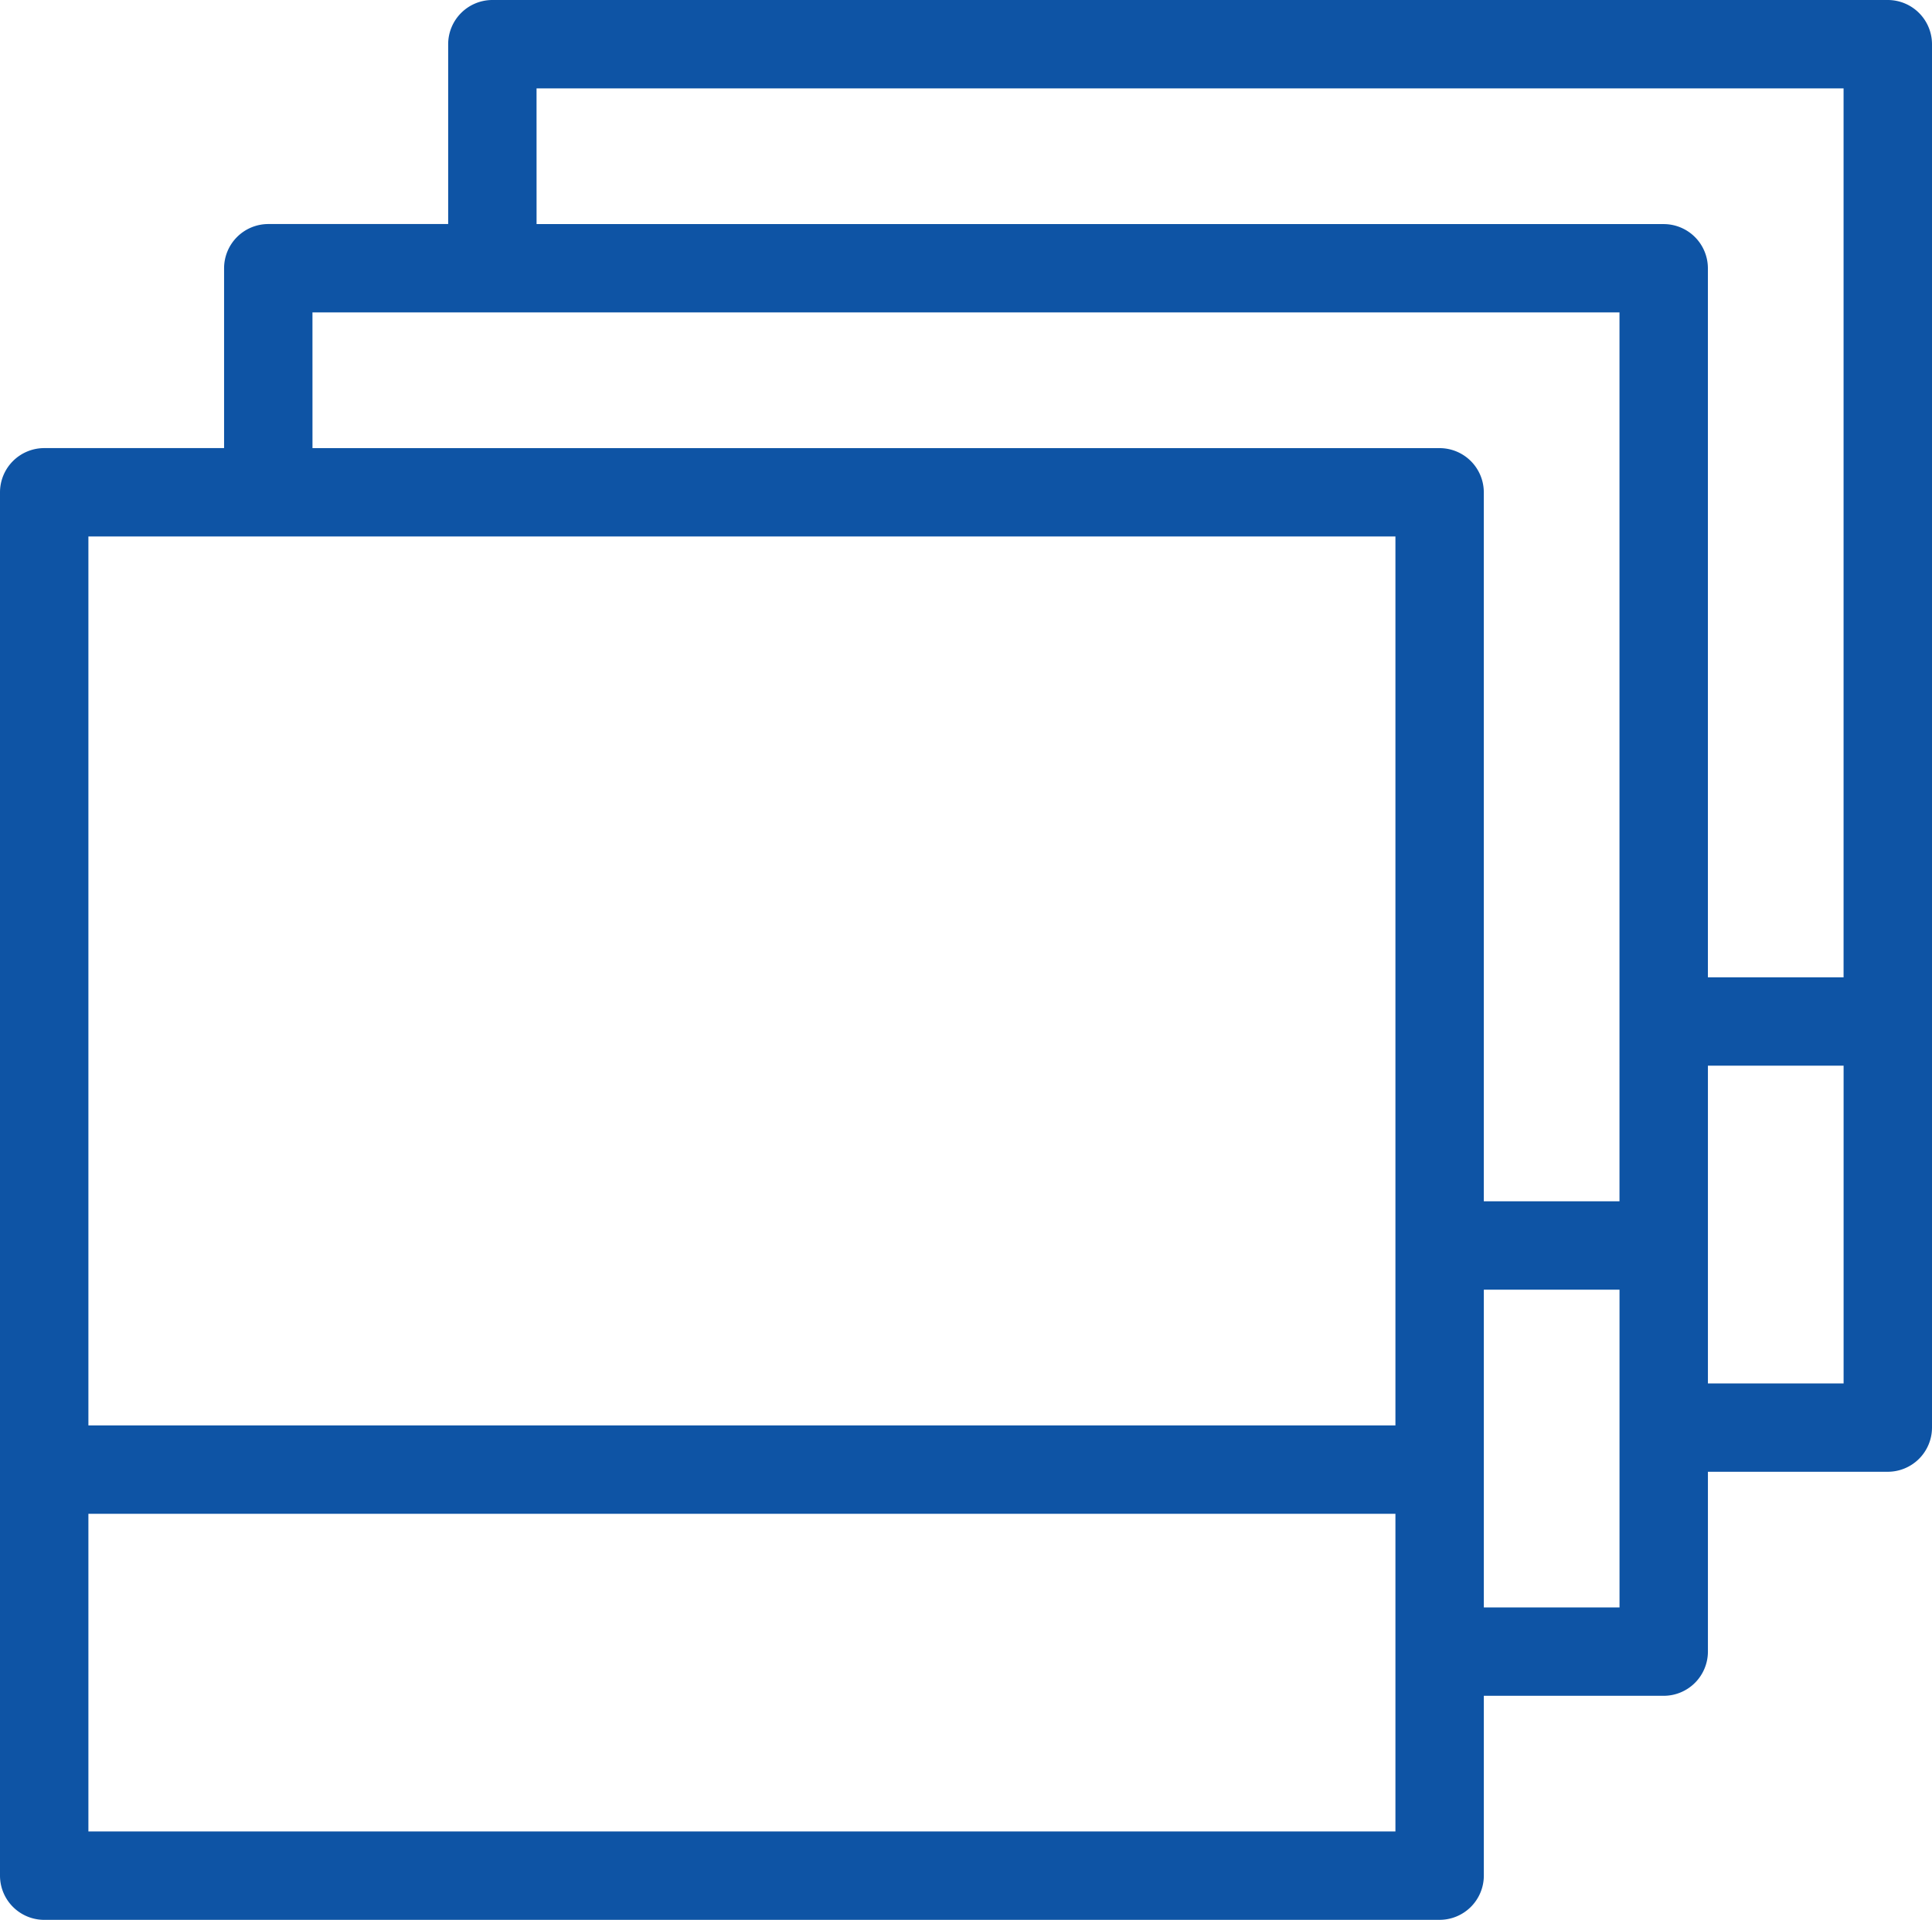 <?xml version="1.0" encoding="UTF-8"?> <svg xmlns="http://www.w3.org/2000/svg" width="75.923" height="75.462" viewBox="0 0 75.923 75.462"> <path d="M3234.639,108.36a1.739,1.739,0,0,1-1.737-1.737V52.248a1.739,1.739,0,0,1,1.737-1.737h7.069V43.441a1.739,1.739,0,0,1,1.737-1.737h7.069V34.635a1.739,1.739,0,0,1,1.737-1.737h54.837a1.739,1.739,0,0,1,1.737,1.737V89.01a1.739,1.739,0,0,1-1.737,1.737h-7.069v7.069a1.739,1.739,0,0,1-1.737,1.737h-7.069v7.069a1.739,1.739,0,0,1-1.737,1.737Zm1.737-3.474h51.363V92.4h-51.363Zm54.837-8.806h5.332V83.591h-5.332Zm-54.837-7.155h51.363V53.985h-51.363Zm63.643-1.651h5.332V74.785h-5.332Zm-54.837-36.762h44.293a1.739,1.739,0,0,1,1.737,1.737V80.117h5.332V45.178h-51.363Zm8.806-8.806h44.293a1.739,1.739,0,0,1,1.737,1.737v27.87h5.332V36.372h-51.363Z" transform="translate(-3232.902 -32.898)" fill="#0e54a5"></path> </svg> 